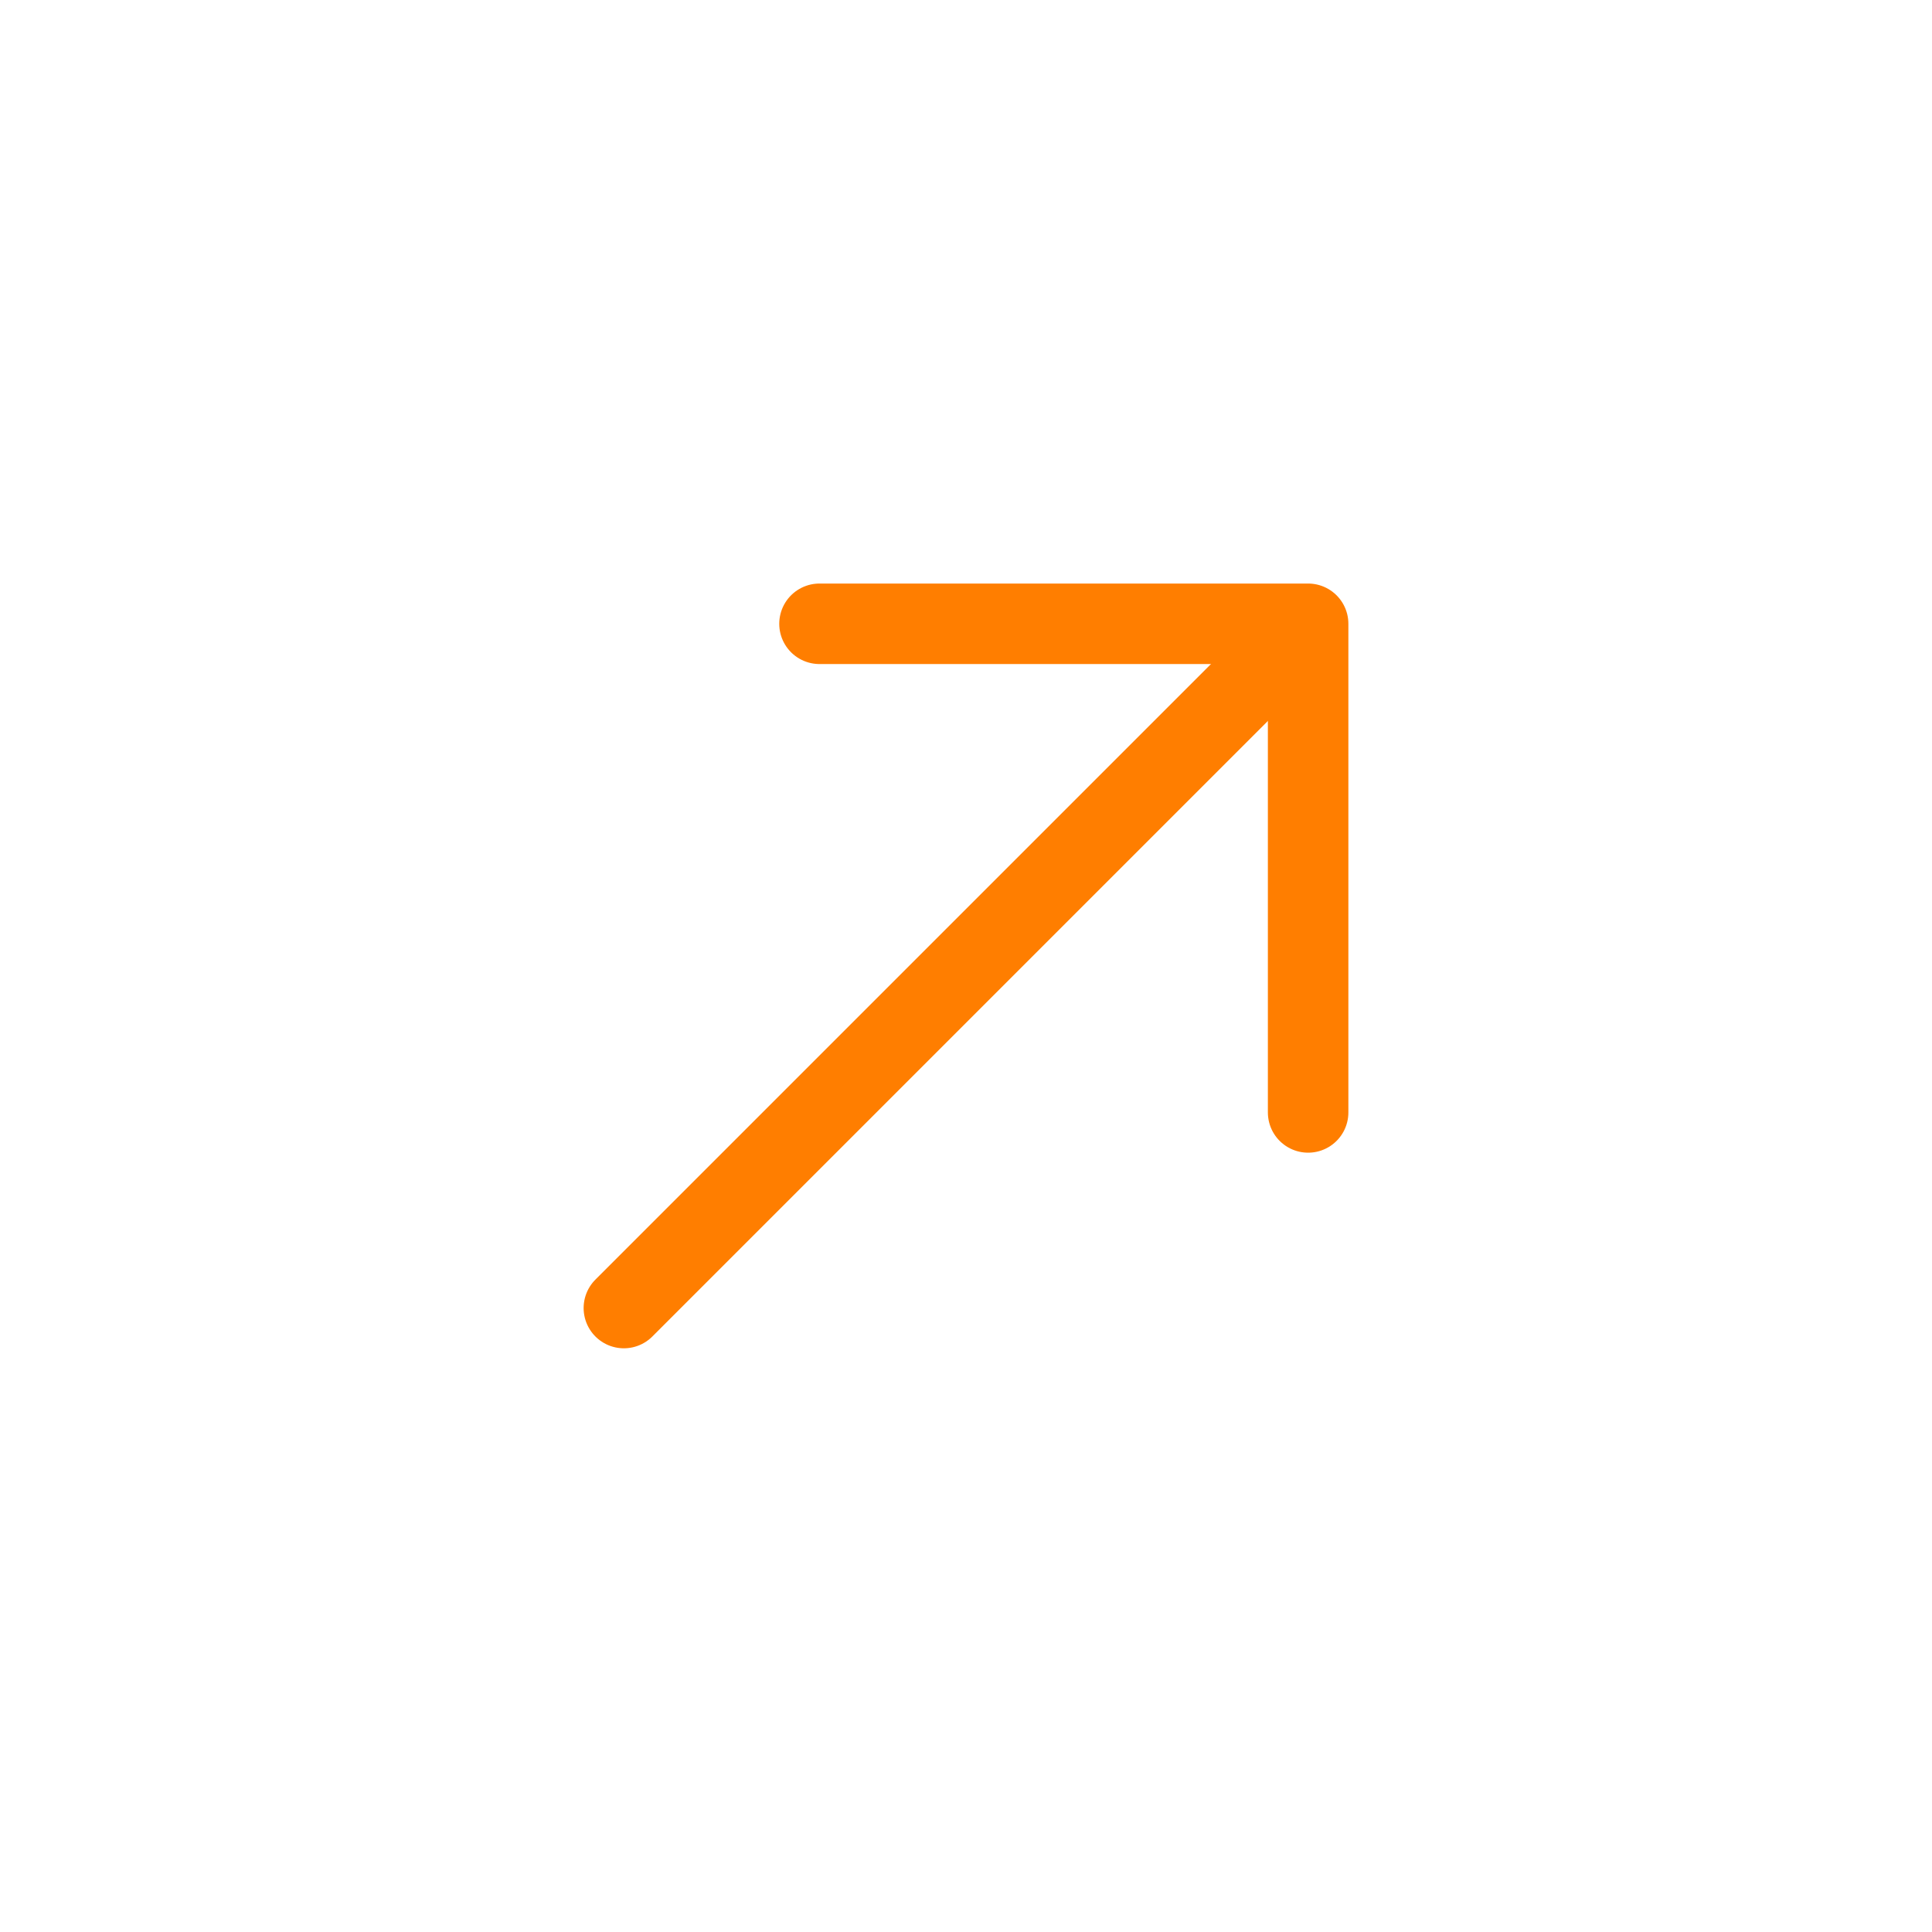<svg width="24" height="24" viewBox="0 0 24 24" fill="none" xmlns="http://www.w3.org/2000/svg">
<path d="M10.18 7.749L16.25 7.749L16.25 13.819" stroke="#FF7E00" stroke-linecap="round" stroke-linejoin="round"/>
<path d="M7.75 16.249L16.165 7.834" stroke="#FF7E00" stroke-linecap="round" stroke-linejoin="round"/>
</svg>
